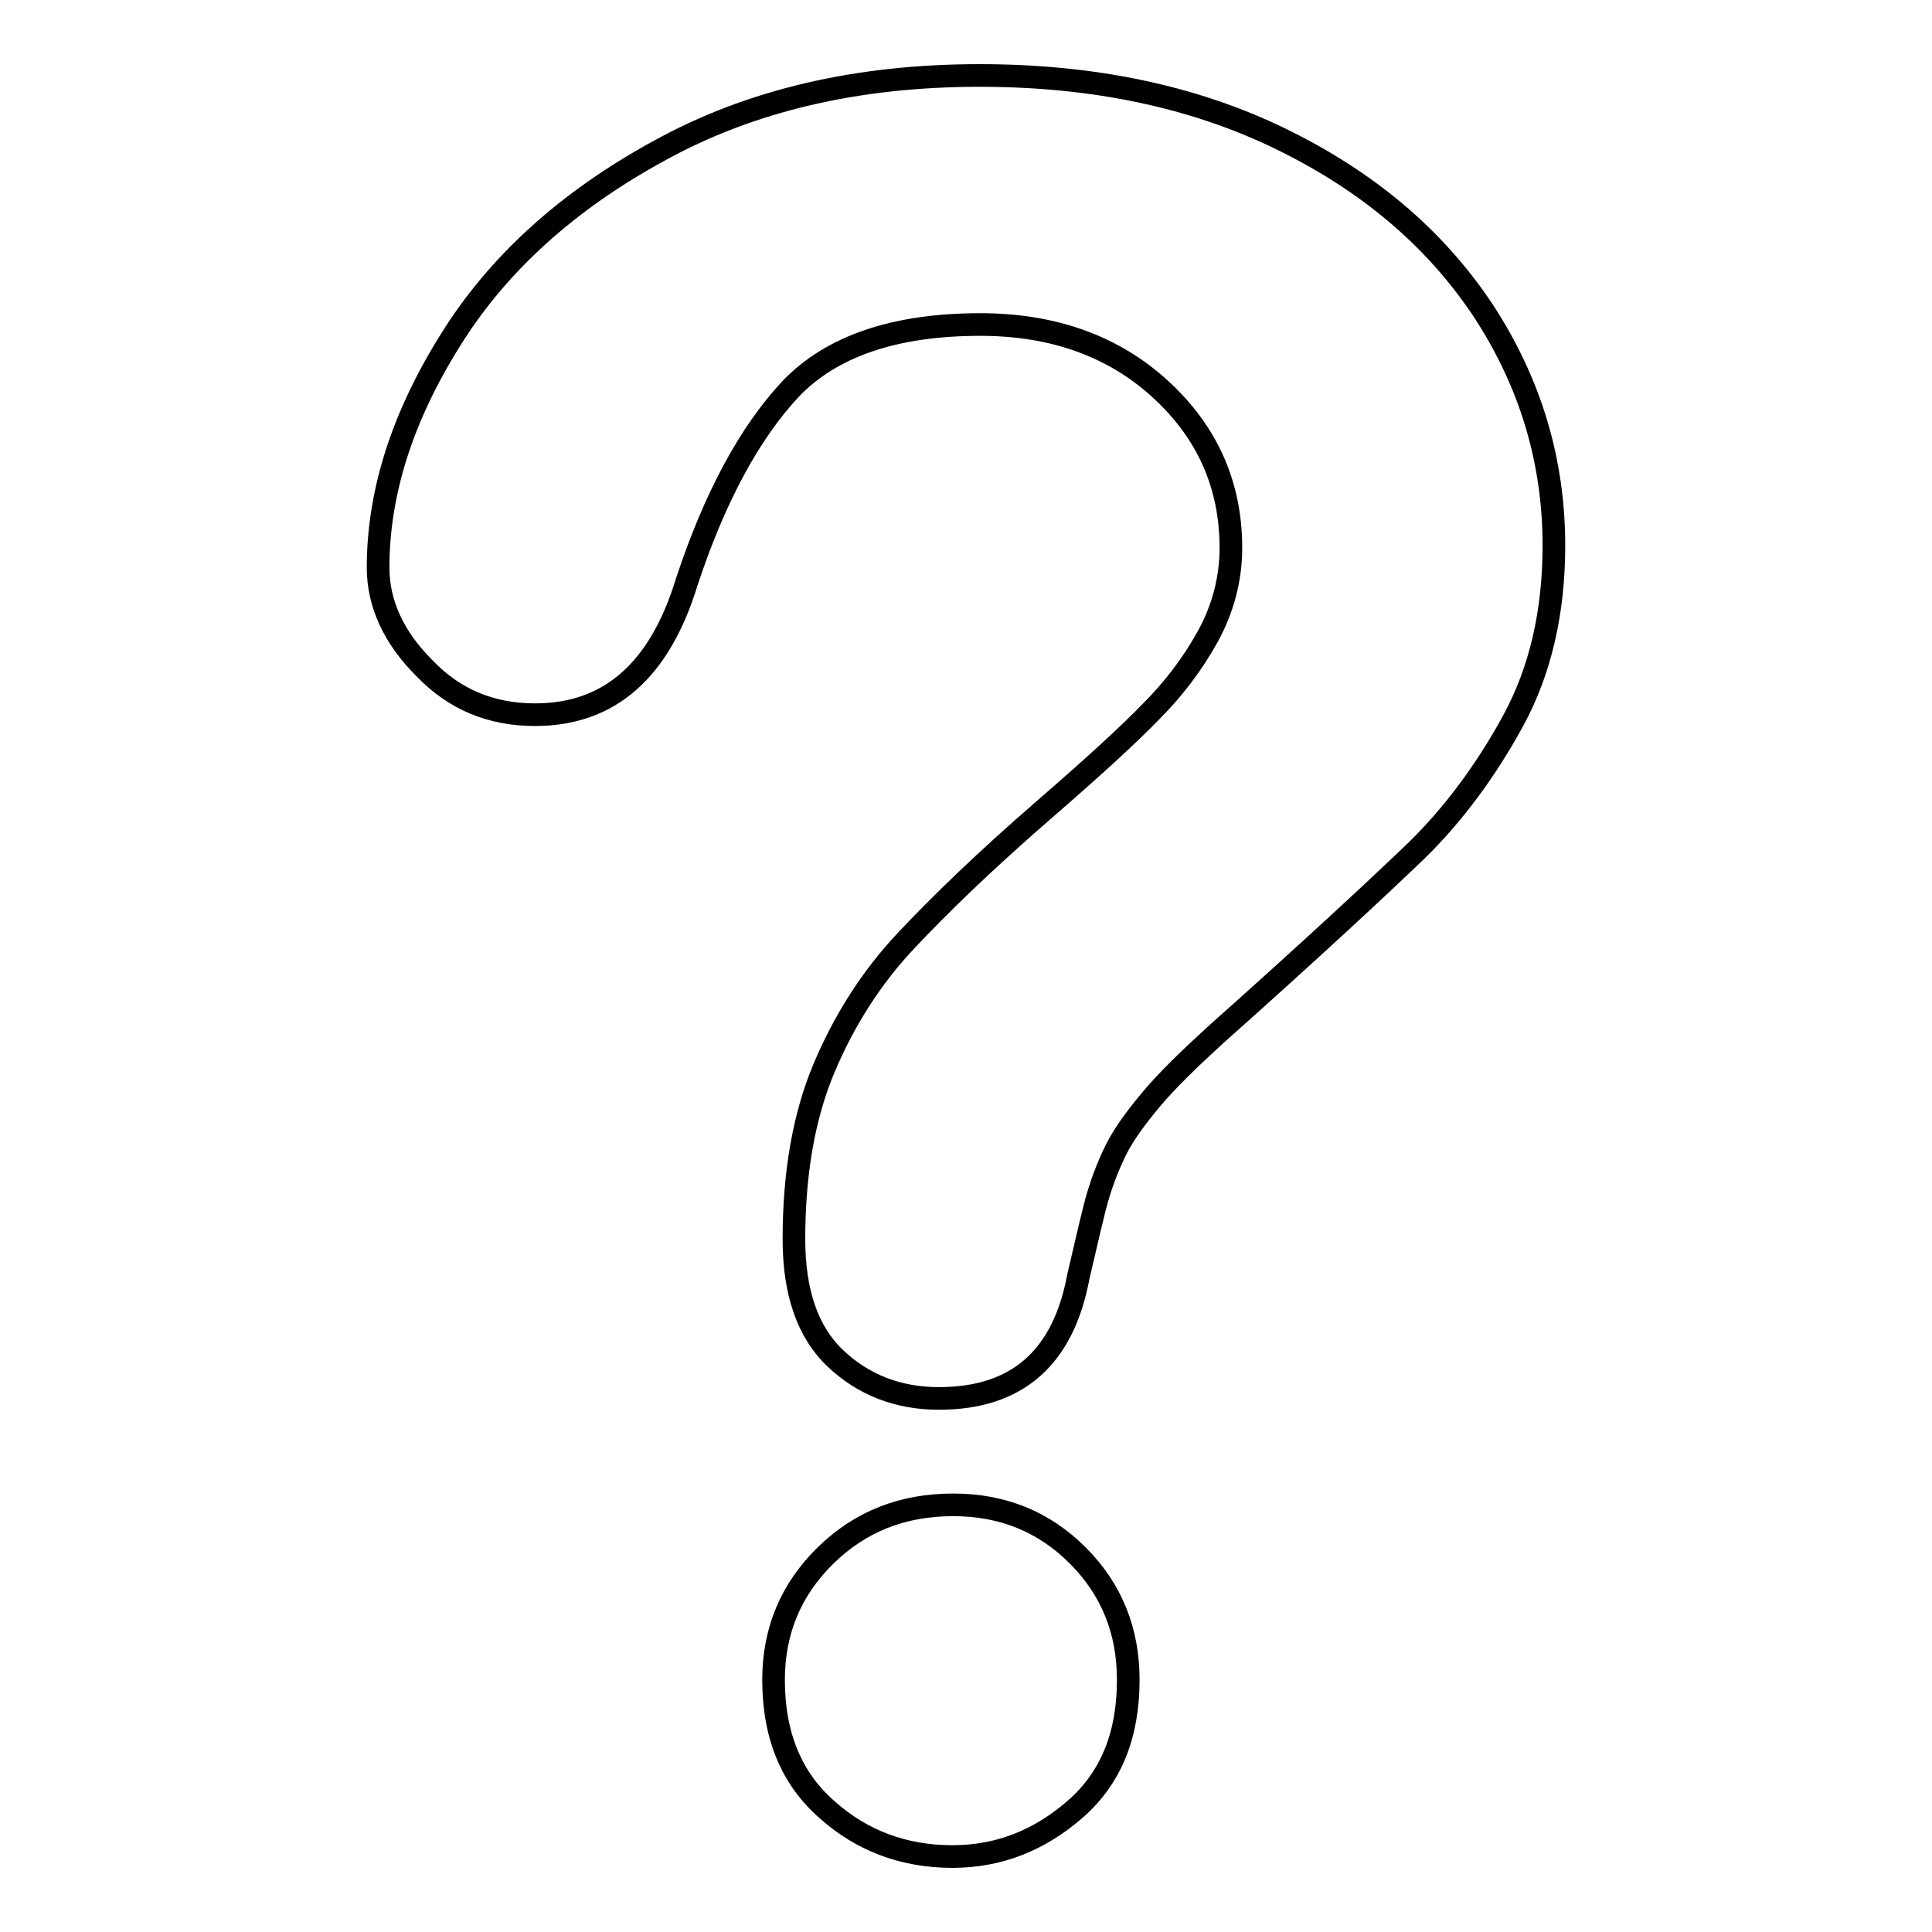 <?xml version="1.0" encoding="utf-8"?>
<!-- Svg Vector Icons : http://www.onlinewebfonts.com/icon -->
<!DOCTYPE svg PUBLIC "-//W3C//DTD SVG 1.1//EN" "http://www.w3.org/Graphics/SVG/1.1/DTD/svg11.dtd">
<svg version="1.1" xmlns="http://www.w3.org/2000/svg" xmlns:xlink="http://www.w3.org/1999/xlink" x="0px" y="0px" viewBox="0 0 256 256" enable-background="new 0 0 256 256" xml:space="preserve">
<g><g><path stroke-width="3" fill-opacity="0" stroke="#000000"  d="M50.1,75.2c0-9.9,3.2-19.9,9.5-30C65.9,35,75.2,26.6,87.3,20c12.1-6.7,26.3-10,42.5-10c15.1,0,28.4,2.8,39.9,8.4c11.5,5.6,20.4,13.1,26.8,22.7c6.3,9.6,9.4,20,9.4,31.2c0,8.8-1.8,16.6-5.4,23.2s-7.9,12.4-12.8,17.2c-5,4.8-13.8,13-26.6,24.4c-3.5,3.2-6.4,6-8.5,8.5c-2.1,2.5-3.7,4.7-4.7,6.7c-1,2-1.8,4.1-2.4,6.1c-0.6,2-1.4,5.6-2.6,10.7c-2,10.8-8.1,16.2-18.5,16.2c-5.4,0-10-1.8-13.7-5.3c-3.7-3.5-5.5-8.8-5.5-15.8c0-8.7,1.3-16.3,4-22.7c2.7-6.4,6.3-12,10.8-16.8c4.5-4.8,10.5-10.6,18.1-17.2c6.7-5.8,11.5-10.2,14.4-13.2c3-3,5.5-6.3,7.5-9.9c2-3.6,3.1-7.6,3.1-11.8c0-8.3-3.1-15.3-9.3-21c-6.2-5.7-14.2-8.6-23.9-8.6c-11.4,0-19.8,2.9-25.2,8.6c-5.4,5.8-10,14.3-13.7,25.5c-3.6,11.8-10.3,17.6-20.1,17.6c-5.8,0-10.7-2-14.7-6.2C52.1,84.4,50.1,79.9,50.1,75.2z M126.2,246c-6.3,0-11.9-2-16.6-6.2c-4.7-4.1-7.1-9.8-7.1-17.2c0-6.5,2.3-12,6.9-16.5c4.6-4.5,10.2-6.7,16.9-6.7c6.5,0,12,2.2,16.5,6.7c4.5,4.5,6.7,10,6.7,16.5c0,7.3-2.3,13-7,17.1C137.7,243.9,132.3,246,126.2,246z"/></g></g>
</svg>